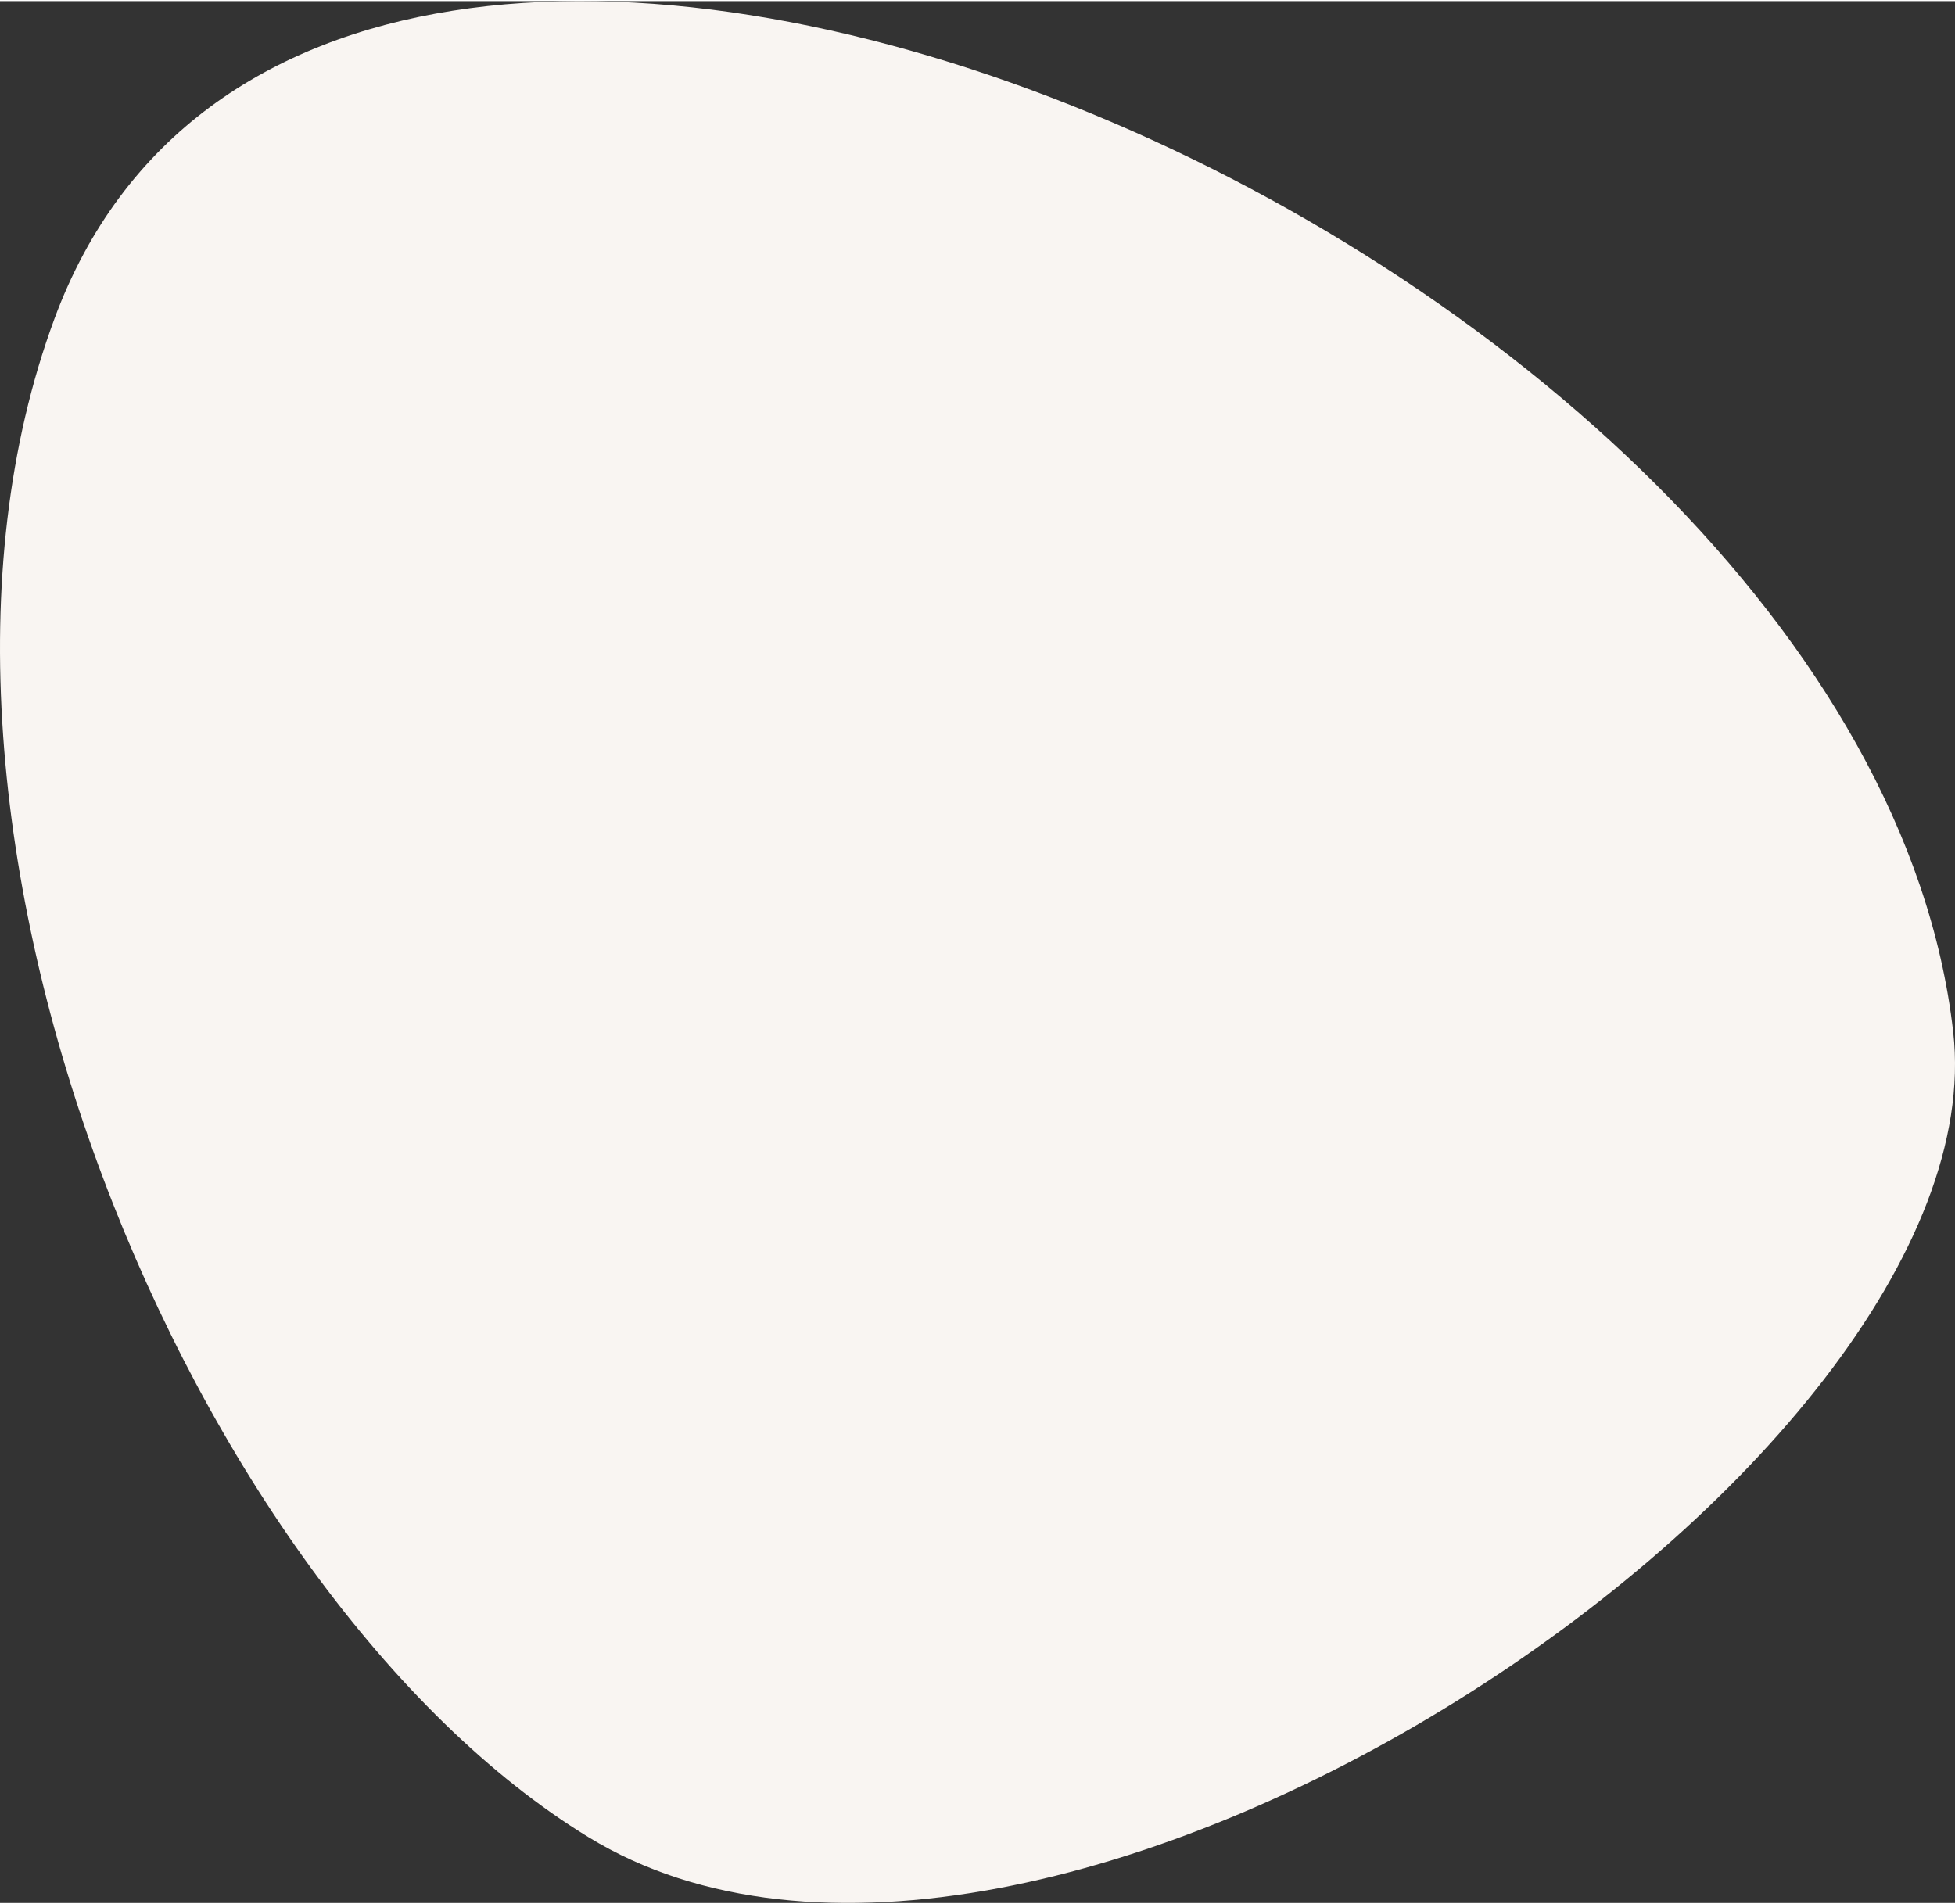 <?xml version="1.0" encoding="UTF-8"?><svg xmlns="http://www.w3.org/2000/svg" id="CANVAS68de29d2cdeeb" viewBox="0 0 386.86 376.39" aria-hidden="true" width="386px" height="376px">
  <rect x="0" y="0" width="386.86" height="376.39" fill="#333333" stroke="none"/>
  <defs><linearGradient class="cerosgradient" data-cerosgradient="true" id="CerosGradient_id5b15d70b7" gradientUnits="userSpaceOnUse" x1="50%" y1="100%" x2="50%" y2="0%"><stop offset="0%" stop-color="#d1d1d1"/><stop offset="100%" stop-color="#d1d1d1"/></linearGradient><linearGradient/>
    <style>
      .cls-1-68de29d2cdeeb{
        fill: #f9f5f2;
      }
    </style>
  </defs>
  <path class="cls-1-68de29d2cdeeb" d="M116.41,363.33c88.92,54.43,279.87-73.47,270.09-159.36C368.75,48.12,64.35-81.94,10.78,62.84c-37.13,100.35,27.43,252.62,105.63,300.49Z"/>
</svg>